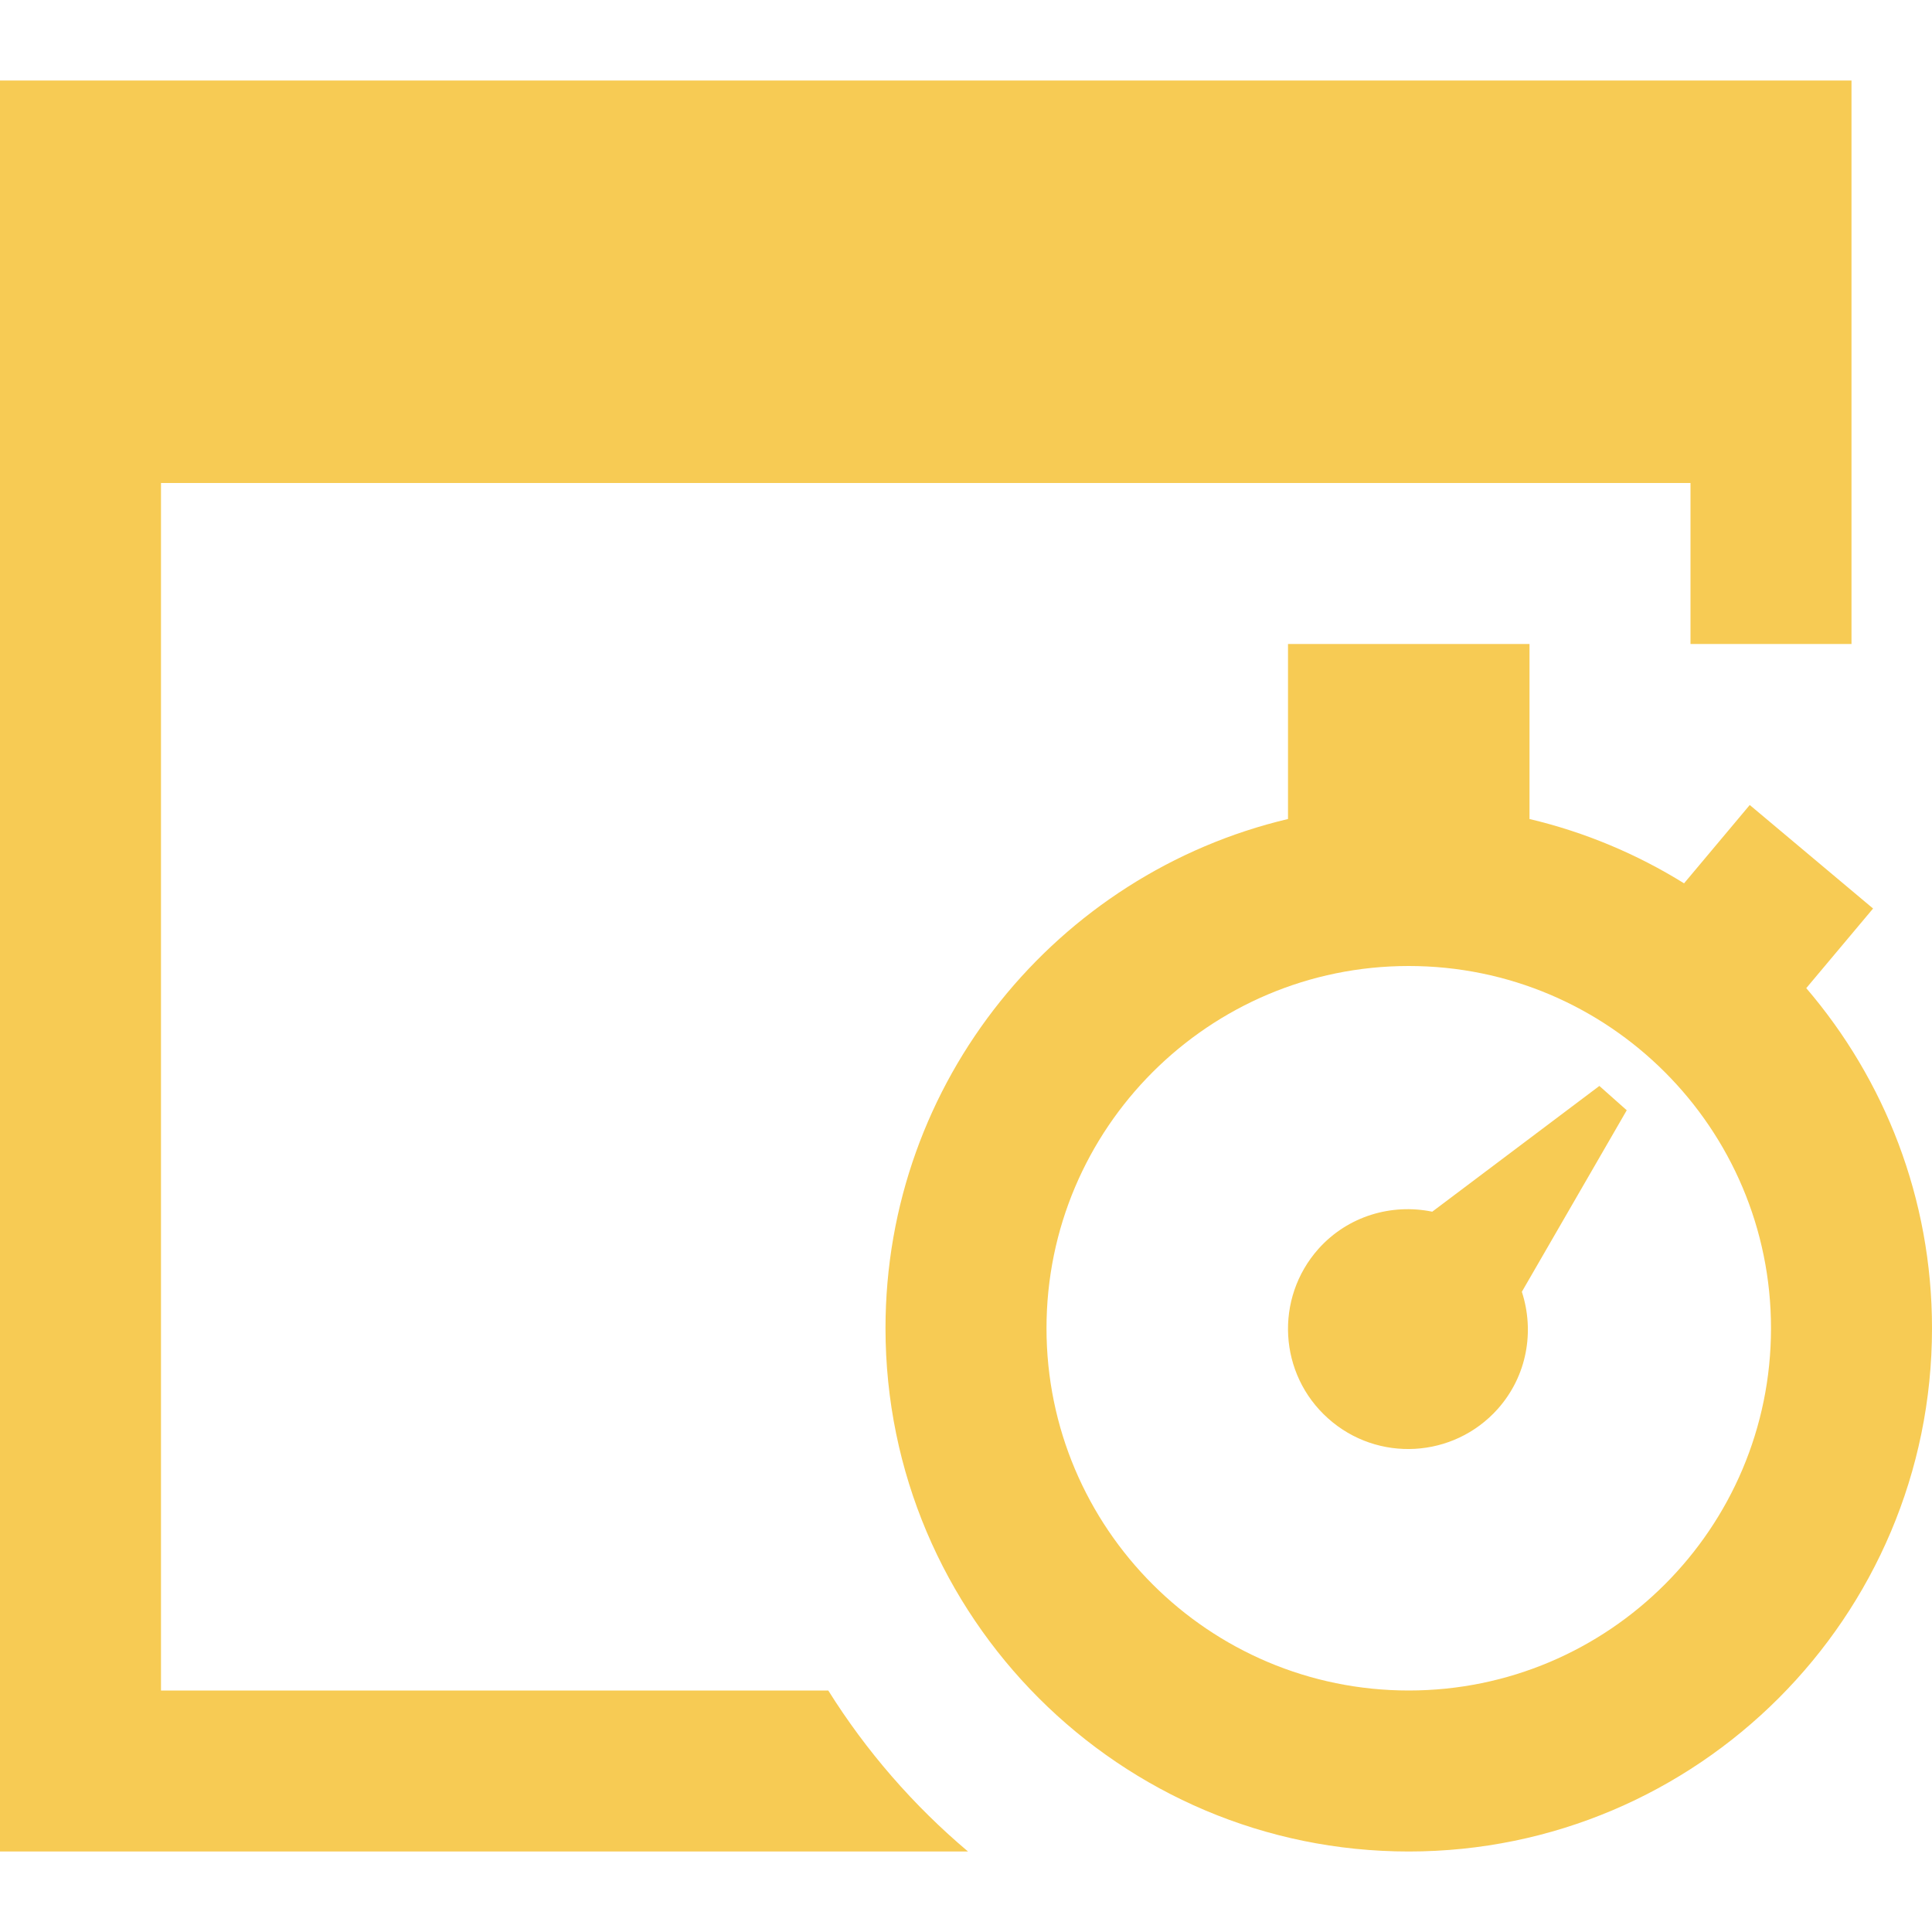 <?xml version="1.0" encoding="UTF-8"?> <svg xmlns="http://www.w3.org/2000/svg" width="24" height="24" viewBox="0 0 24 24" fill="none"> <path fill-rule="evenodd" clip-rule="evenodd" d="M16 10.174V8H19V10.174C19.689 10.337 20.335 10.61 20.92 10.973L21.736 10L23.268 11.286L22.438 12.275C23.412 13.412 24 14.888 24 16.5C24 20.087 21.087 23 17.5 23C13.913 23 11 20.087 11 16.5C11 13.429 13.135 10.852 16 10.174ZM23 1V8H21V6H2V21H10.289C10.761 21.754 11.348 22.429 12.025 23H0V1H23ZM17.5 12C19.984 12 22 14.016 22 16.5C22 18.984 19.984 21 17.5 21C15.016 21 13 18.984 13 16.5C13 14.016 15.016 12 17.5 12ZM19.868 13.49L17.792 15.052C17.289 14.949 16.747 15.103 16.379 15.513C15.831 16.128 15.883 17.071 16.498 17.62C17.112 18.17 18.056 18.117 18.605 17.503C18.972 17.091 19.064 16.536 18.905 16.047L20.208 13.792L19.868 13.49Z" fill="#F7CB54"></path> </svg> 